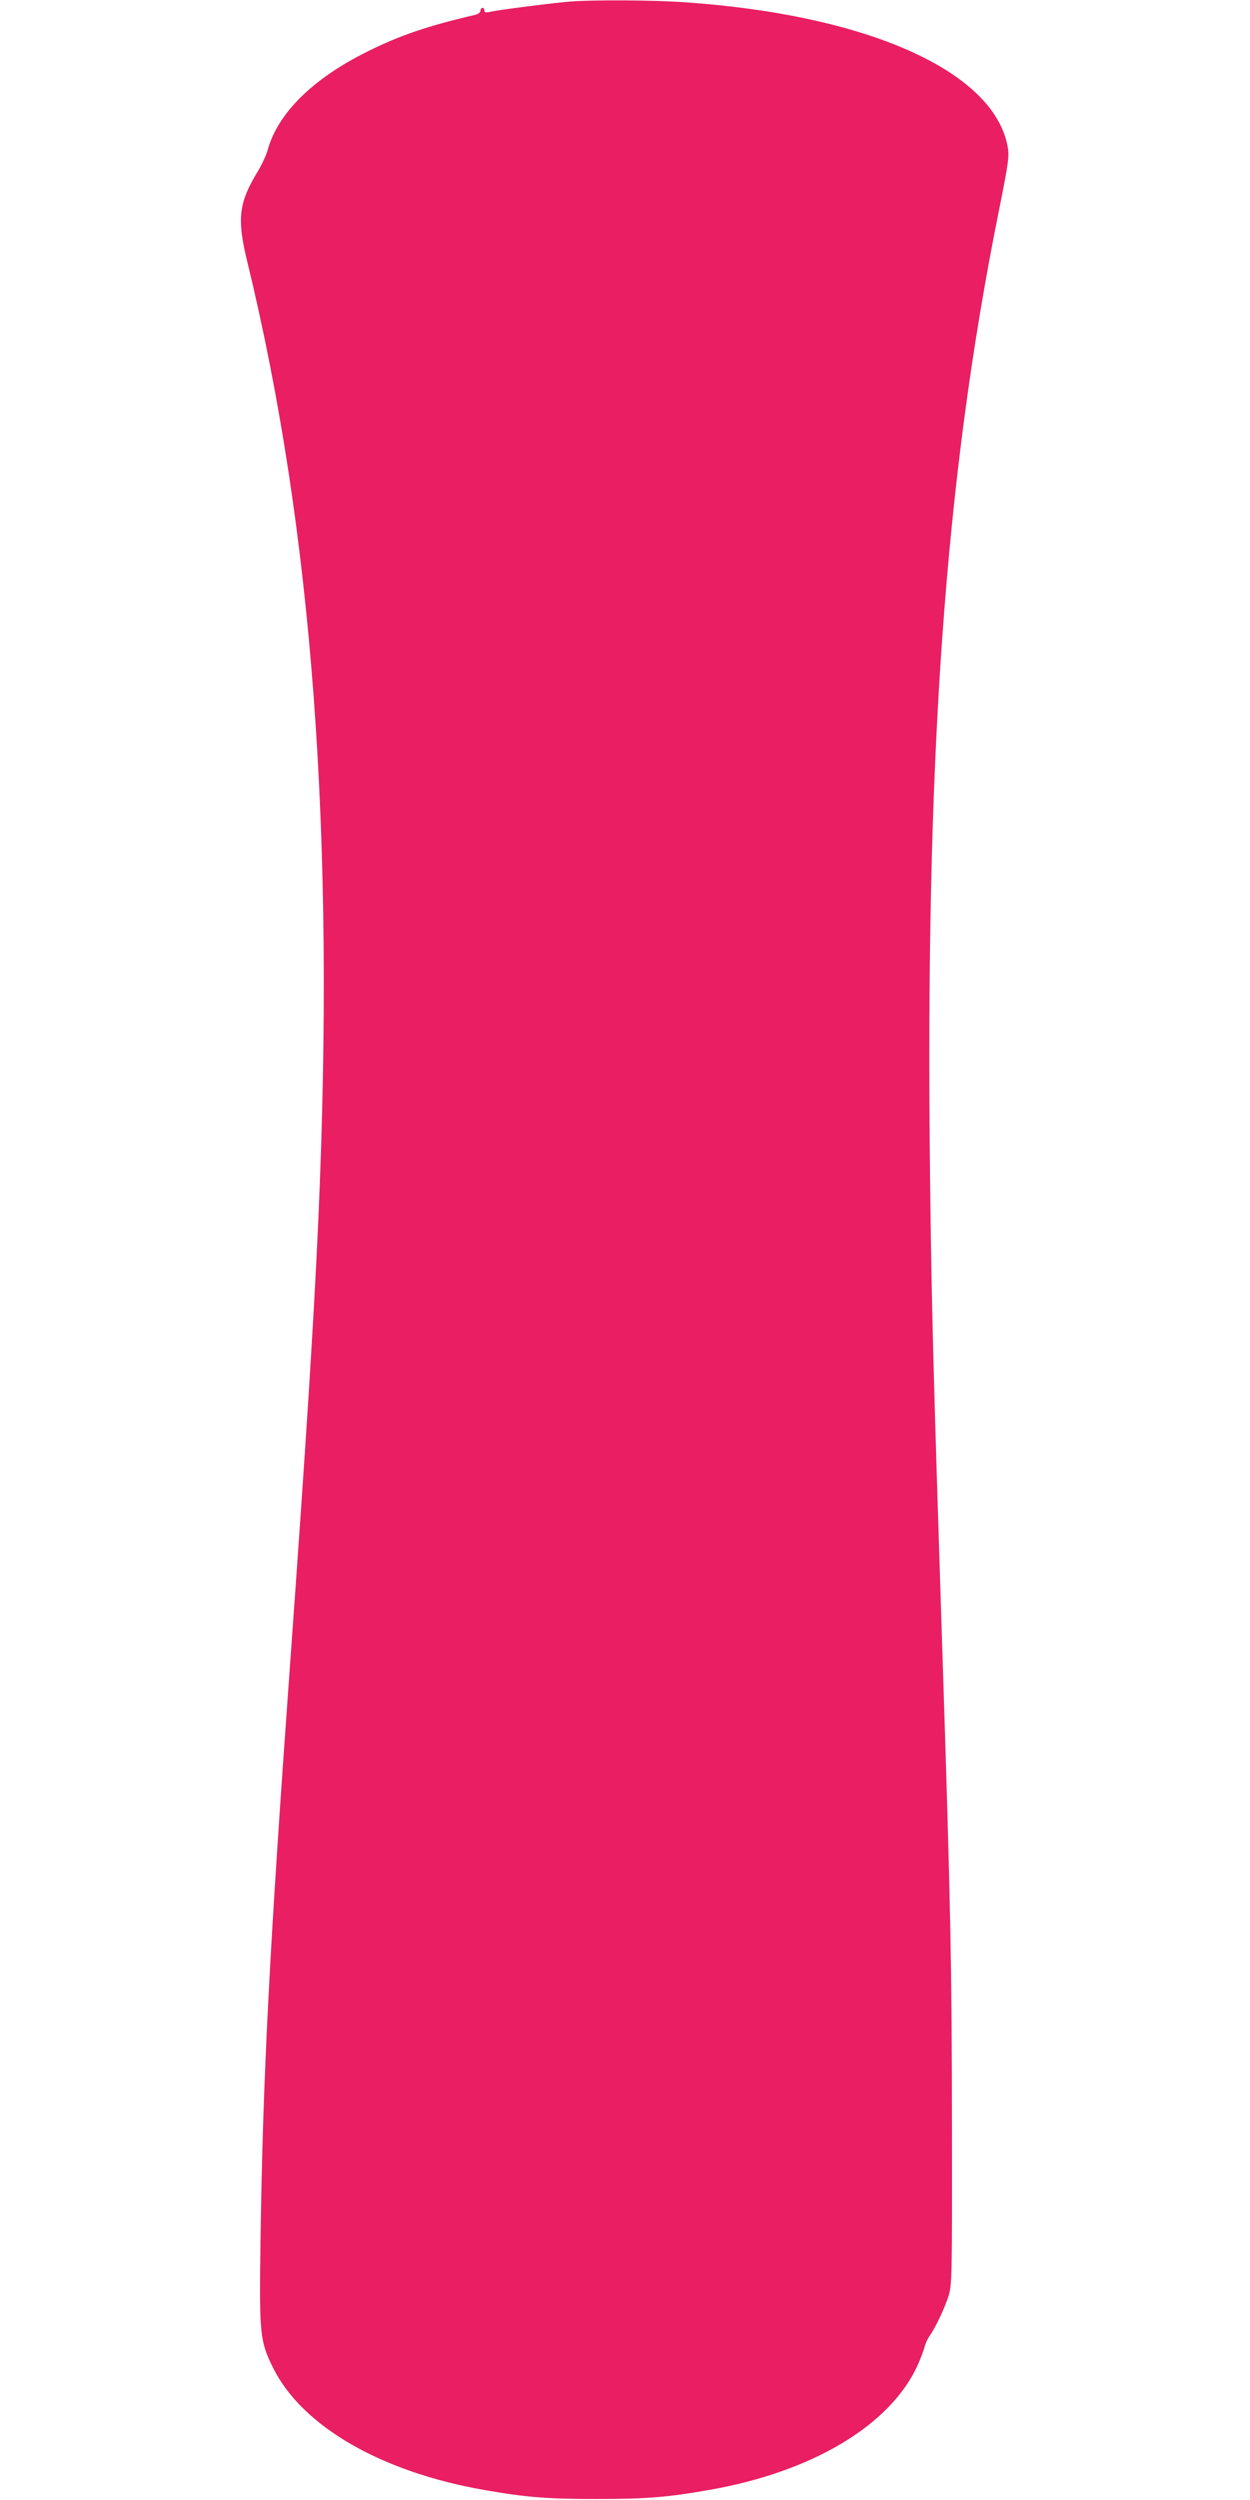 <?xml version="1.0" standalone="no"?>
<!DOCTYPE svg PUBLIC "-//W3C//DTD SVG 20010904//EN"
 "http://www.w3.org/TR/2001/REC-SVG-20010904/DTD/svg10.dtd">
<svg version="1.0" xmlns="http://www.w3.org/2000/svg"
 width="640pt" height="1280pt" viewBox="0 0 640 1280"
 preserveAspectRatio="xMidYMid meet">
<g transform="translate(0,1280) scale(0.1,-0.1)"
fill="#e91e63" stroke="none">
<path d="M2930 12793 c-74 -5 -366 -42 -412 -52 -30 -7 -38 -6 -38 5 0 8 -4
14 -10 14 -5 0 -10 -7 -10 -15 0 -8 -12 -18 -27 -21 -245 -57 -388 -106 -554
-189 -278 -138 -458 -316 -509 -505 -7 -24 -29 -73 -51 -109 -97 -160 -106
-241 -54 -456 337 -1386 452 -2945 365 -4910 -24 -526 -60 -1100 -145 -2280
-105 -1453 -139 -2107 -151 -2940 -7 -490 -4 -520 65 -660 149 -298 553 -532
1082 -624 210 -37 321 -46 574 -46 253 0 362 9 573 46 531 92 933 333 1071
641 15 34 31 76 35 92 4 17 15 41 25 55 31 44 78 144 98 207 17 55 18 110 17
864 -1 824 -6 1099 -49 2430 -46 1419 -56 1793 -63 2415 -26 2167 74 3584 353
4970 49 244 53 275 44 325 -72 389 -728 679 -1677 740 -138 9 -428 11 -552 3z"/>
</g>
</svg>
